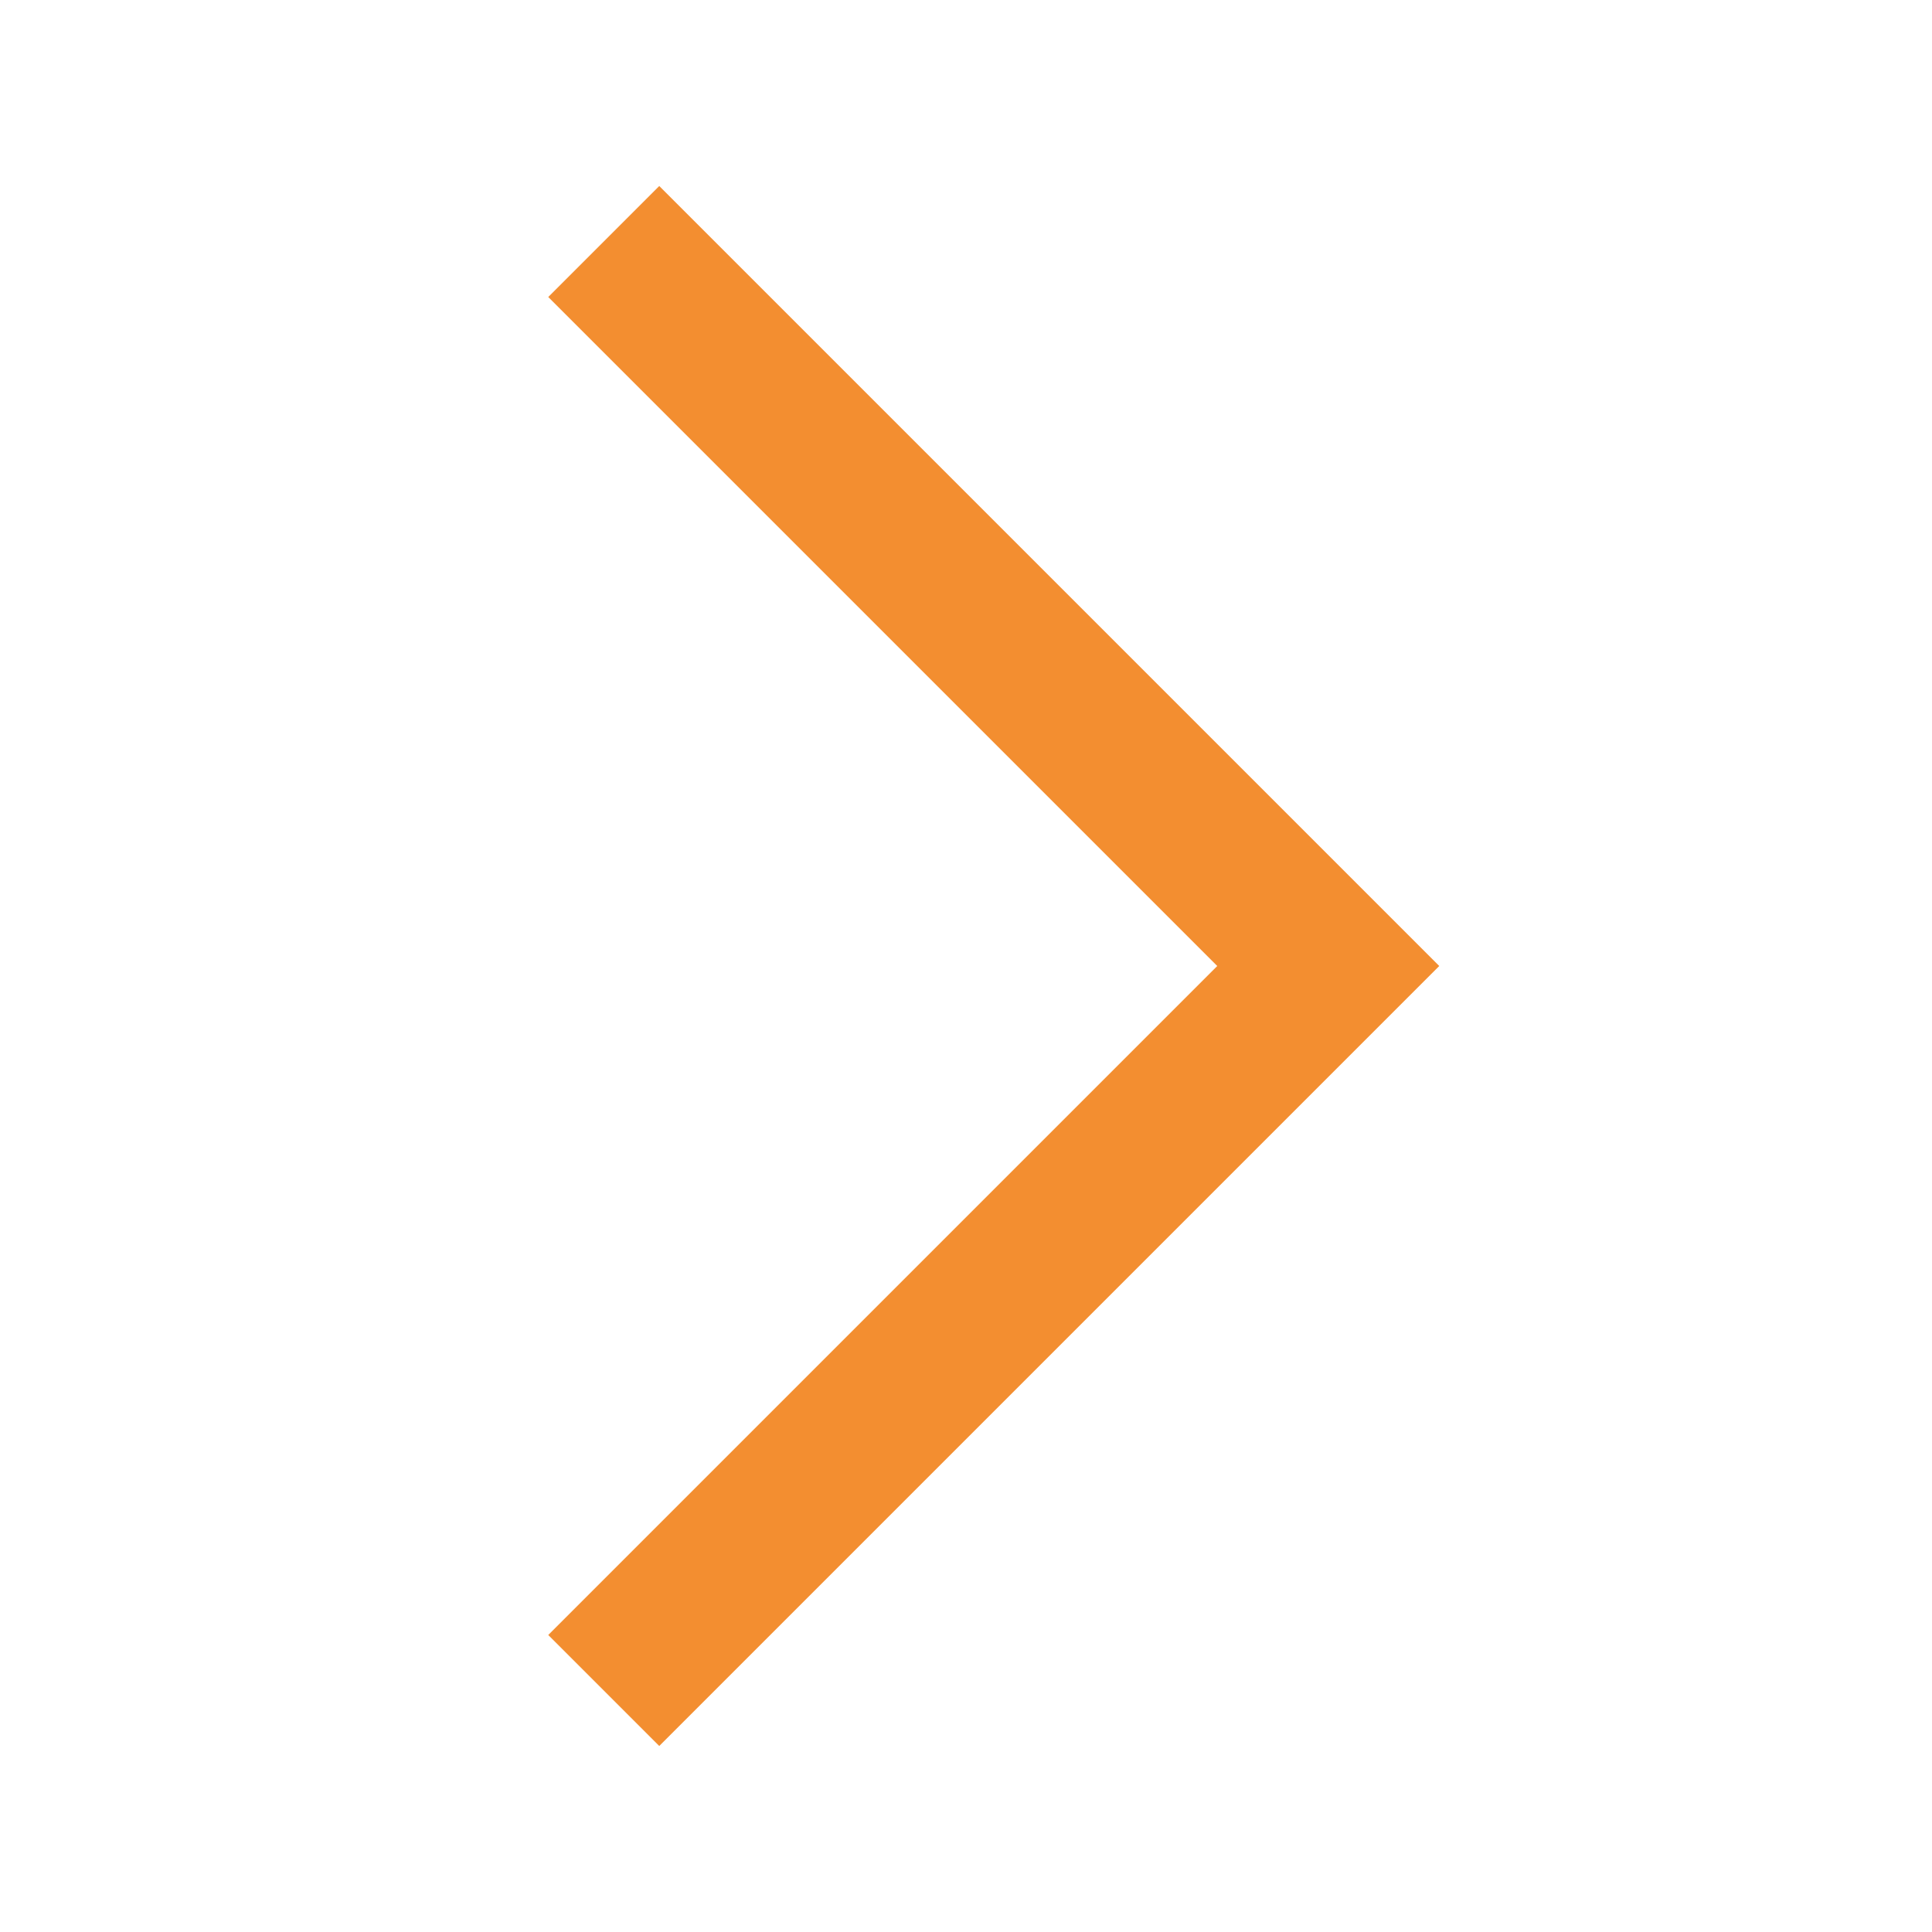 <?xml version="1.0" encoding="UTF-8"?> <svg xmlns="http://www.w3.org/2000/svg" width="16" height="16" viewBox="0 0 16 16" fill="none"><path d="M5 2L11 8L5 14" stroke="#F38E30" stroke-width="1.3"></path></svg> 